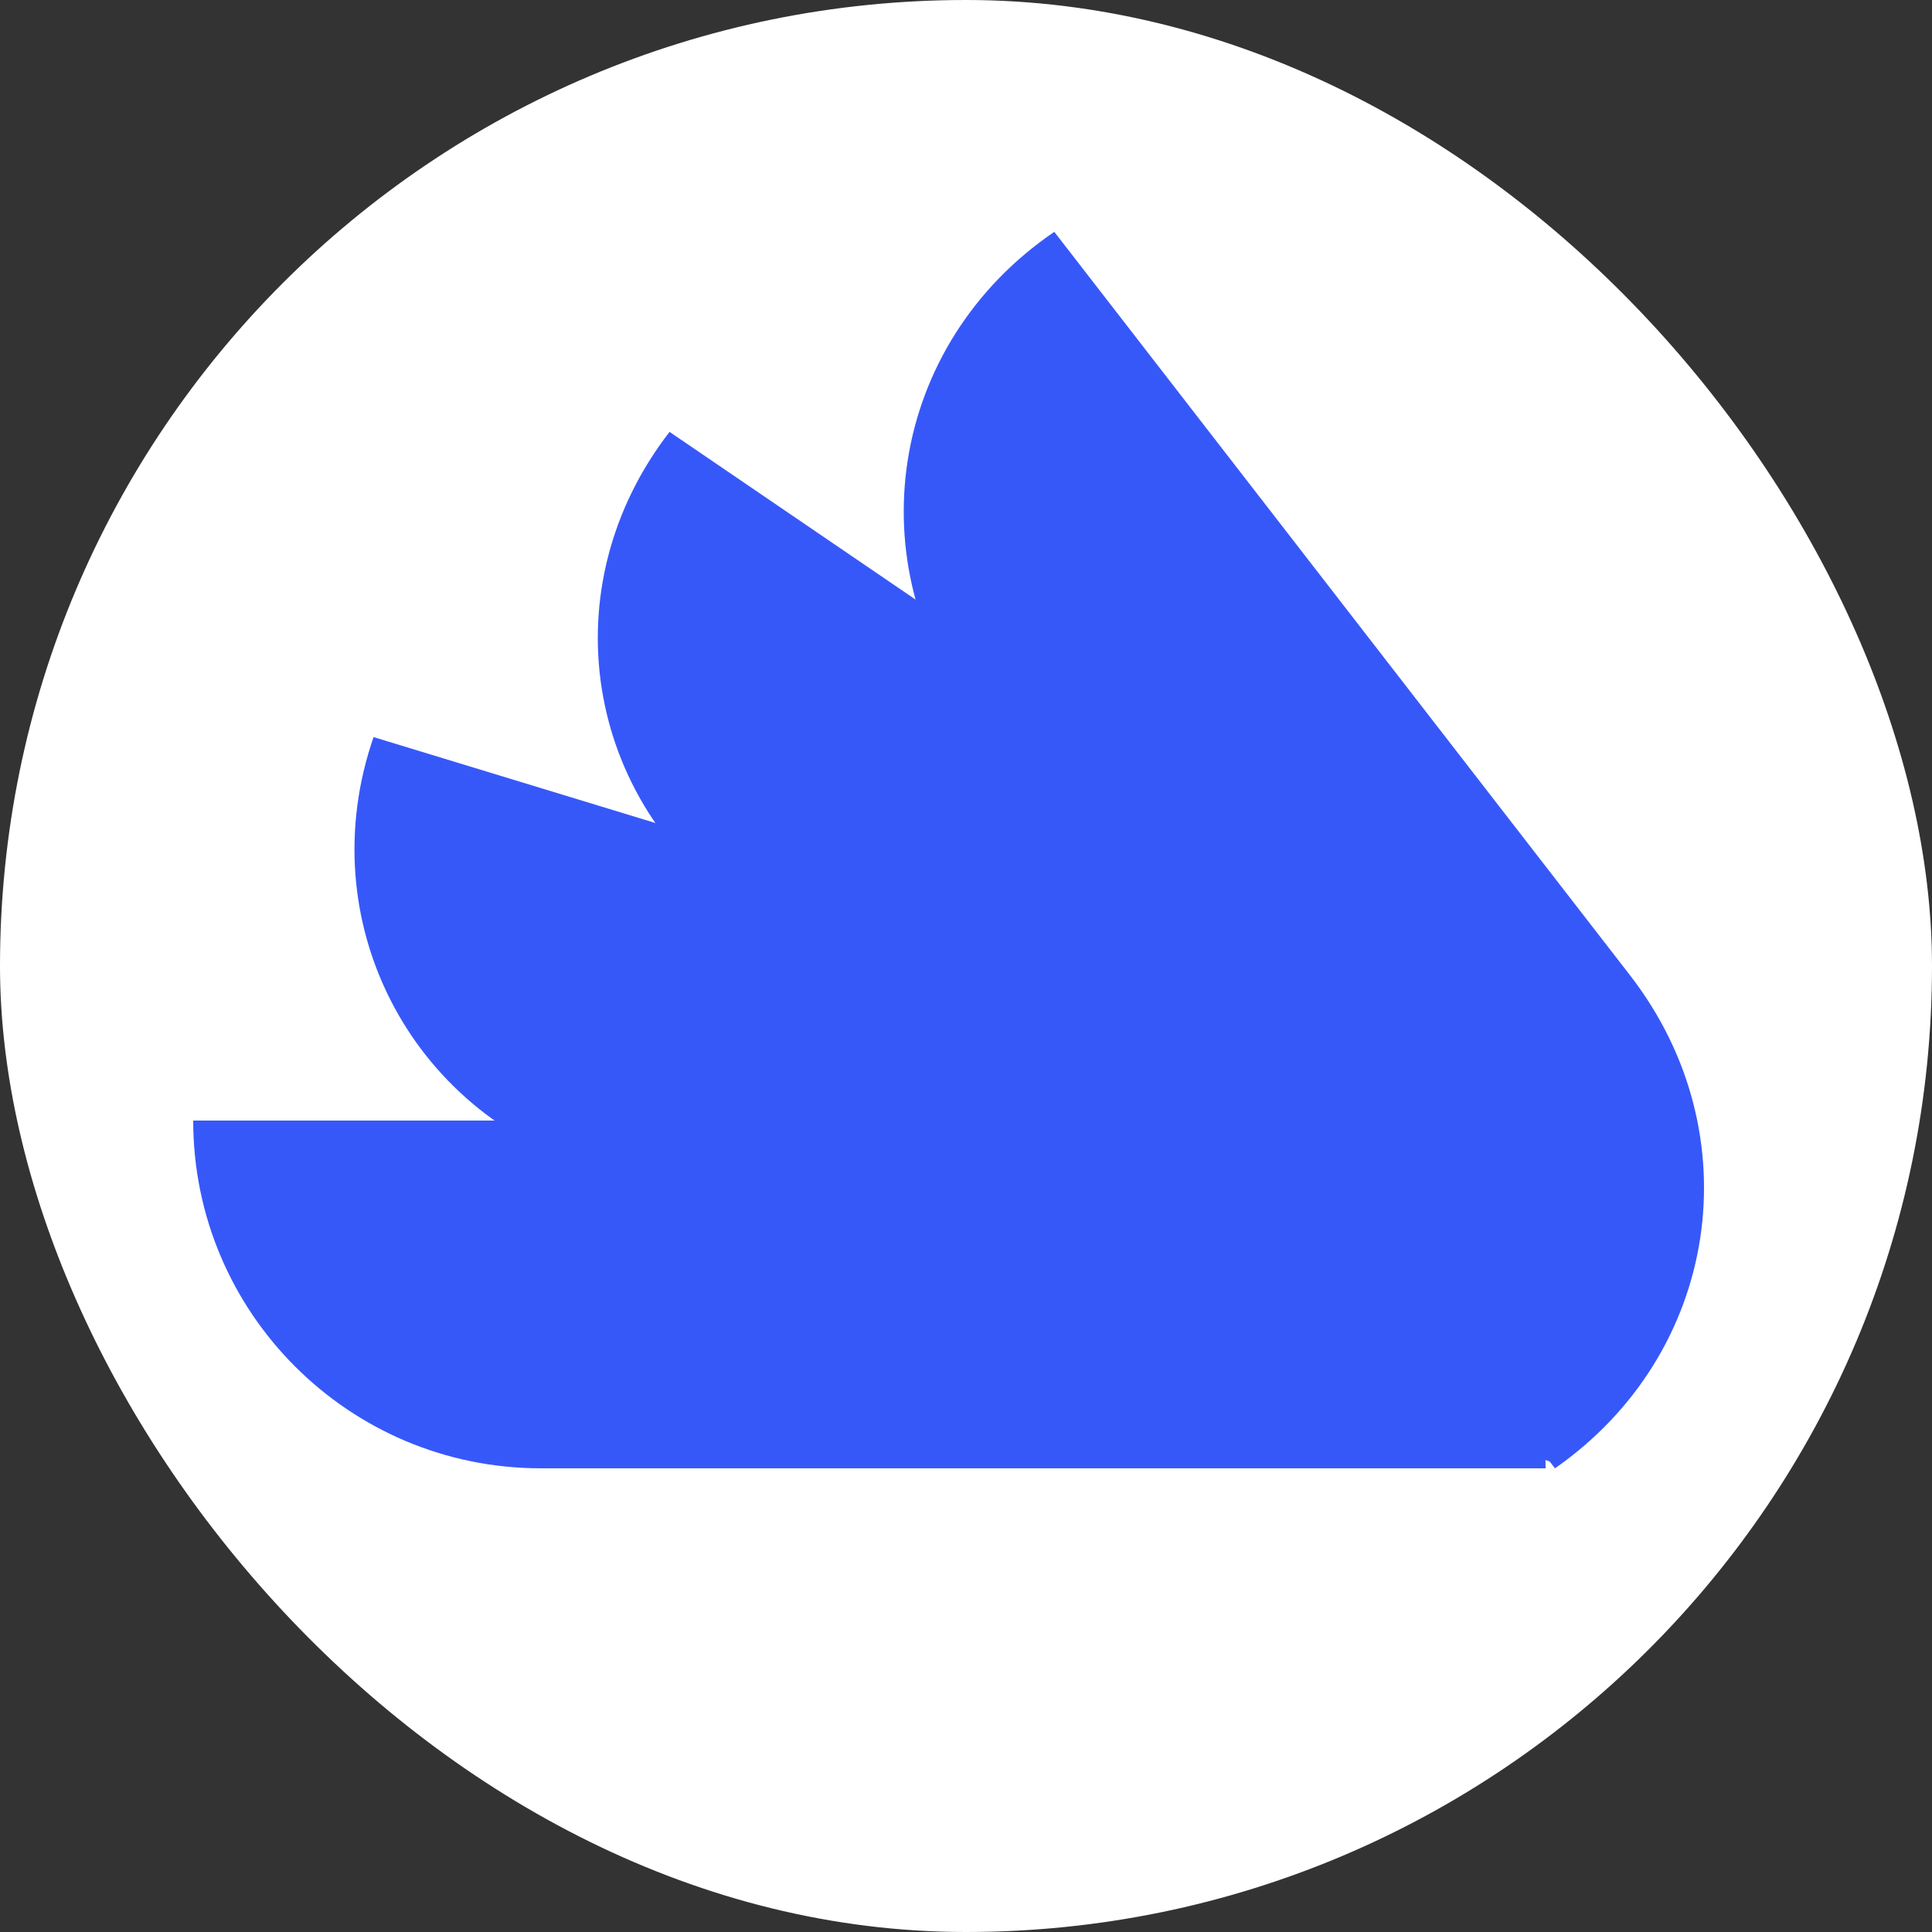 <svg width="50" height="50" viewBox="0 0 50 50" fill="none" xmlns="http://www.w3.org/2000/svg">
<rect x="0" y="0" width="50" height="50" fill="#333333" stroke="none"/>
<rect width="50" height="50" rx="25" fill="white"/>
<path d="M27.285 6L42.186 25.242C45.363 29.344 44.496 35.034 40.243 38V38L25.281 18.675C22.116 14.587 23.013 8.912 27.285 6V6Z" fill="#3758F9"/>
<path d="M17.328 11.177L38.126 25.353C42.328 28.217 43.214 33.796 40.107 37.821V37.821L19.289 23.609C15.101 20.751 14.224 15.186 17.328 11.177V11.177Z" fill="#3758F9"/>
<path d="M9.668 19.076L34.39 26.612C39.179 28.072 41.737 33.087 40.108 37.821V37.821L15.347 30.248C10.578 28.79 8.036 23.789 9.668 19.076V19.076Z" fill="#3758F9"/>
<path d="M5 29H31C35.971 29 40 33.029 40 38V38H14C9.029 38 5 33.971 5 29V29Z" fill="#3758F9"/>
</svg>
